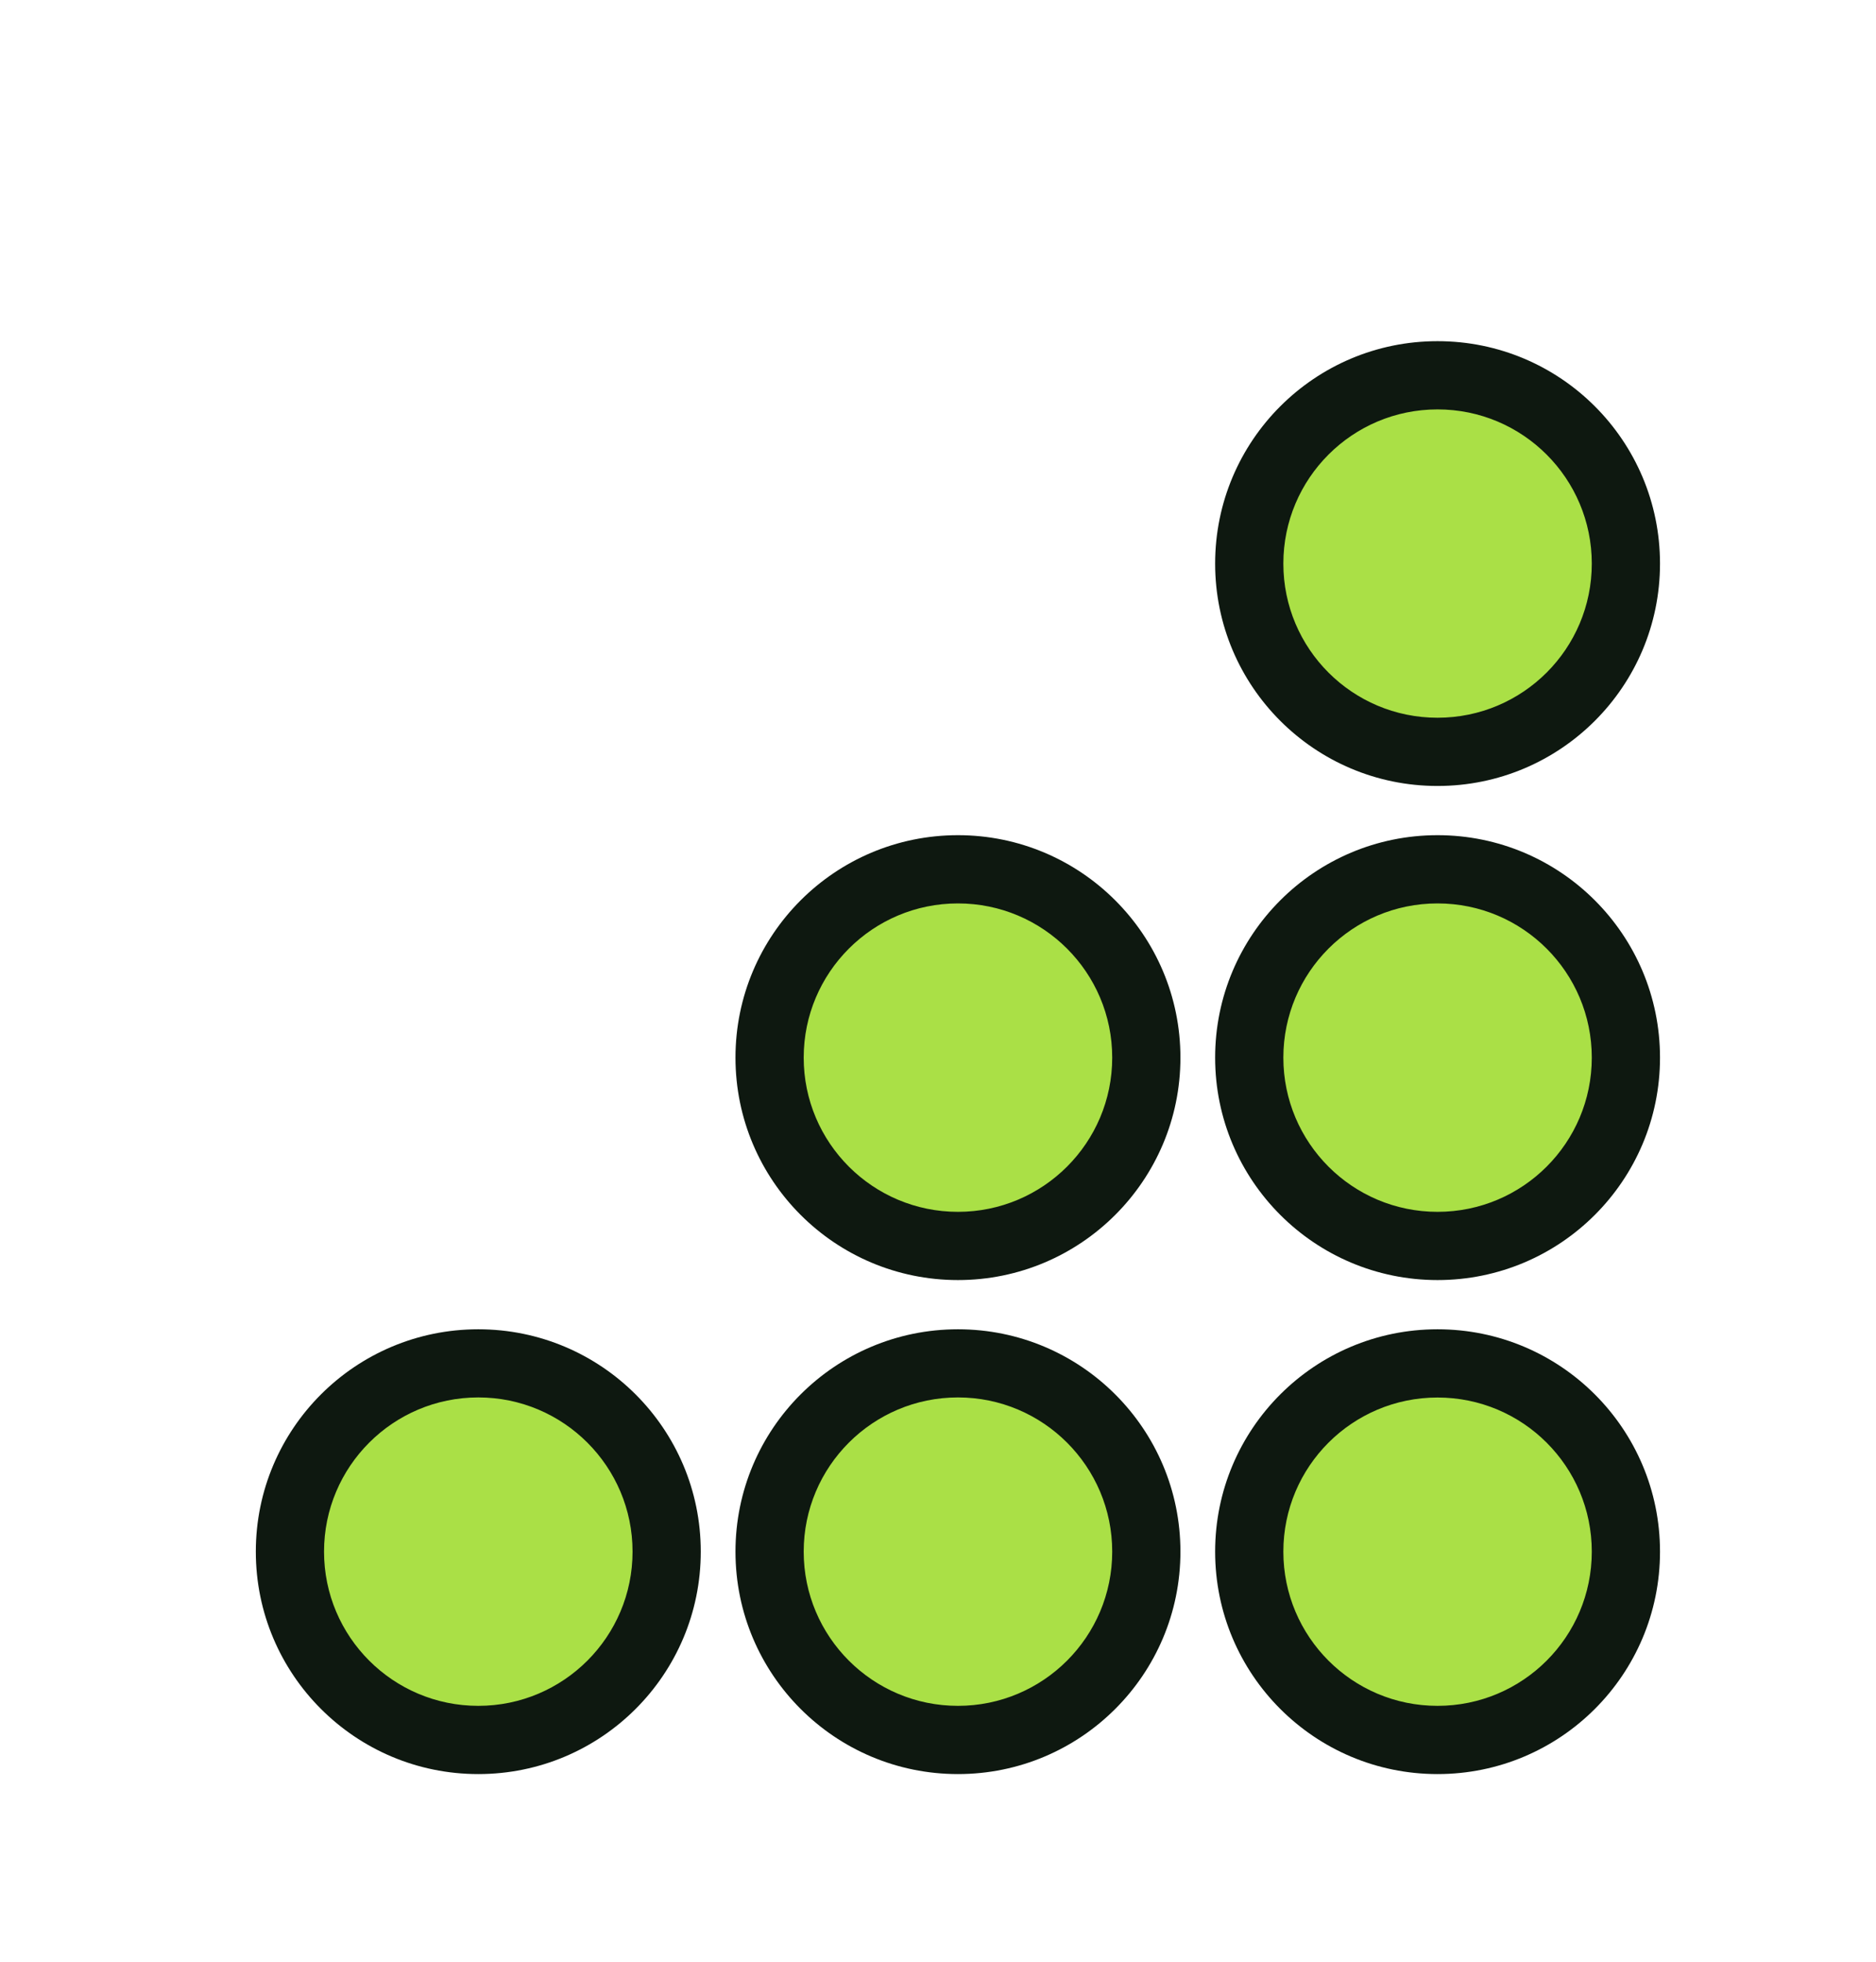 <svg width="22" height="23" viewBox="0 0 22 23" fill="none" xmlns="http://www.w3.org/2000/svg">
<g filter="url(#filter0_d_14674_52760)">
<path d="M19.066 5.608C19.066 6.827 18.077 7.816 16.857 7.816C15.637 7.816 14.648 6.827 14.648 5.608C14.648 4.389 15.637 3.4 16.857 3.4C18.077 3.4 19.066 4.389 19.066 5.608Z" fill="#AAE046"/>
<path d="M19.066 11.4C19.066 12.62 18.077 13.608 16.857 13.608C15.637 13.608 14.648 12.62 14.648 11.4C14.648 10.181 15.637 9.193 16.857 9.193C18.077 9.193 19.066 10.181 19.066 11.4Z" fill="#AAE046"/>
<path d="M16.857 19.4C18.077 19.4 19.066 18.412 19.066 17.193C19.066 15.973 18.077 14.985 16.857 14.985C15.637 14.985 14.648 15.973 14.648 17.193C14.648 18.412 15.637 19.4 16.857 19.4Z" fill="#AAE046"/>
<path d="M13.441 11.4C13.441 12.62 12.452 13.608 11.232 13.608C10.012 13.608 9.023 12.62 9.023 11.4C9.023 10.181 10.012 9.193 11.232 9.193C12.452 9.193 13.441 10.181 13.441 11.4Z" fill="#AAE046"/>
<path d="M11.232 19.4C12.452 19.4 13.441 18.412 13.441 17.193C13.441 15.973 12.452 14.985 11.232 14.985C10.012 14.985 9.023 15.973 9.023 17.193C9.023 18.412 10.012 19.4 11.232 19.4Z" fill="#AAE046"/>
<path d="M7.816 17.193C7.816 18.412 6.827 19.4 5.607 19.4C4.387 19.4 3.398 18.412 3.398 17.193C3.398 15.973 4.387 14.985 5.607 14.985C6.827 14.985 7.816 15.973 7.816 17.193Z" fill="#AAE046"/>
<path fill-rule="evenodd" clip-rule="evenodd" d="M16.858 3C15.418 3 14.25 4.167 14.25 5.608C14.25 7.048 15.418 8.215 16.858 8.215C18.299 8.215 19.467 7.048 19.467 5.608C19.467 4.167 18.299 3 16.858 3ZM15.05 5.608C15.05 4.61 15.859 3.8 16.858 3.8C17.858 3.8 18.667 4.61 18.667 5.608C18.667 6.606 17.858 7.415 16.858 7.415C15.859 7.415 15.05 6.606 15.05 5.608Z" fill="#0E1810"/>
<path fill-rule="evenodd" clip-rule="evenodd" d="M16.858 8.792C15.418 8.792 14.25 9.96 14.25 11.4C14.25 12.84 15.418 14.008 16.858 14.008C18.299 14.008 19.467 12.84 19.467 11.4C19.467 9.96 18.299 8.792 16.858 8.792ZM15.05 11.4C15.05 10.402 15.859 9.592 16.858 9.592C17.858 9.592 18.667 10.402 18.667 11.4C18.667 12.398 17.858 13.208 16.858 13.208C15.859 13.208 15.05 12.398 15.05 11.4Z" fill="#0E1810"/>
<path fill-rule="evenodd" clip-rule="evenodd" d="M14.25 17.192C14.25 15.752 15.418 14.585 16.858 14.585C18.299 14.585 19.467 15.752 19.467 17.192C19.467 18.633 18.299 19.8 16.858 19.8C15.418 19.8 14.25 18.633 14.25 17.192ZM16.858 15.385C15.859 15.385 15.05 16.194 15.05 17.192C15.05 18.19 15.859 19 16.858 19C17.858 19 18.667 18.19 18.667 17.192C18.667 16.194 17.858 15.385 16.858 15.385Z" fill="#0E1810"/>
<path fill-rule="evenodd" clip-rule="evenodd" d="M11.234 8.792C9.793 8.792 8.625 9.96 8.625 11.4C8.625 12.84 9.793 14.008 11.234 14.008C12.674 14.008 13.843 12.84 13.843 11.4C13.843 9.96 12.674 8.792 11.234 8.792ZM9.425 11.4C9.425 10.402 10.235 9.592 11.234 9.592C12.233 9.592 13.043 10.402 13.043 11.4C13.043 12.398 12.233 13.208 11.234 13.208C10.235 13.208 9.425 12.398 9.425 11.4Z" fill="#0E1810"/>
<path fill-rule="evenodd" clip-rule="evenodd" d="M8.625 17.192C8.625 15.752 9.793 14.585 11.234 14.585C12.674 14.585 13.843 15.752 13.843 17.192C13.843 18.633 12.674 19.8 11.234 19.8C9.793 19.8 8.625 18.633 8.625 17.192ZM11.234 15.384C10.235 15.384 9.425 16.194 9.425 17.192C9.425 18.19 10.235 19 11.234 19C12.233 19 13.043 18.19 13.043 17.192C13.043 16.194 12.233 15.384 11.234 15.384Z" fill="#0E1810"/>
<path fill-rule="evenodd" clip-rule="evenodd" d="M5.609 14.585C4.168 14.585 3 15.752 3 17.192C3 18.633 4.168 19.8 5.609 19.8C7.05 19.8 8.218 18.633 8.218 17.192C8.218 15.752 7.05 14.585 5.609 14.585ZM3.8 17.192C3.8 16.194 4.61 15.384 5.609 15.384C6.608 15.384 7.418 16.194 7.418 17.192C7.418 18.19 6.608 19 5.609 19C4.61 19 3.8 18.19 3.8 17.192Z" fill="#0E1810"/>
</g>
<defs>
<filter id="filter0_d_14674_52760" x="-2" y="-1" width="26" height="26" filterUnits="userSpaceOnUse" color-interpolation-filters="sRGB">
<feFlood flood-opacity="0" result="BackgroundImageFix"/>
<feColorMatrix in="SourceAlpha" type="matrix" values="0 0 0 0 0 0 0 0 0 0 0 0 0 0 0 0 0 0 127 0" result="hardAlpha"/>
<feOffset dy="1"/>
<feGaussianBlur stdDeviation="1"/>
<feComposite in2="hardAlpha" operator="out"/>
<feColorMatrix type="matrix" values="0 0 0 0 0.227 0 0 0 0 0.49 0 0 0 0 1 0 0 0 0.15 0"/>
<feBlend mode="normal" in2="BackgroundImageFix" result="effect1_dropShadow_14674_52760"/>
<feBlend mode="normal" in="SourceGraphic" in2="effect1_dropShadow_14674_52760" result="shape"/>
</filter>
</defs>
</svg>

